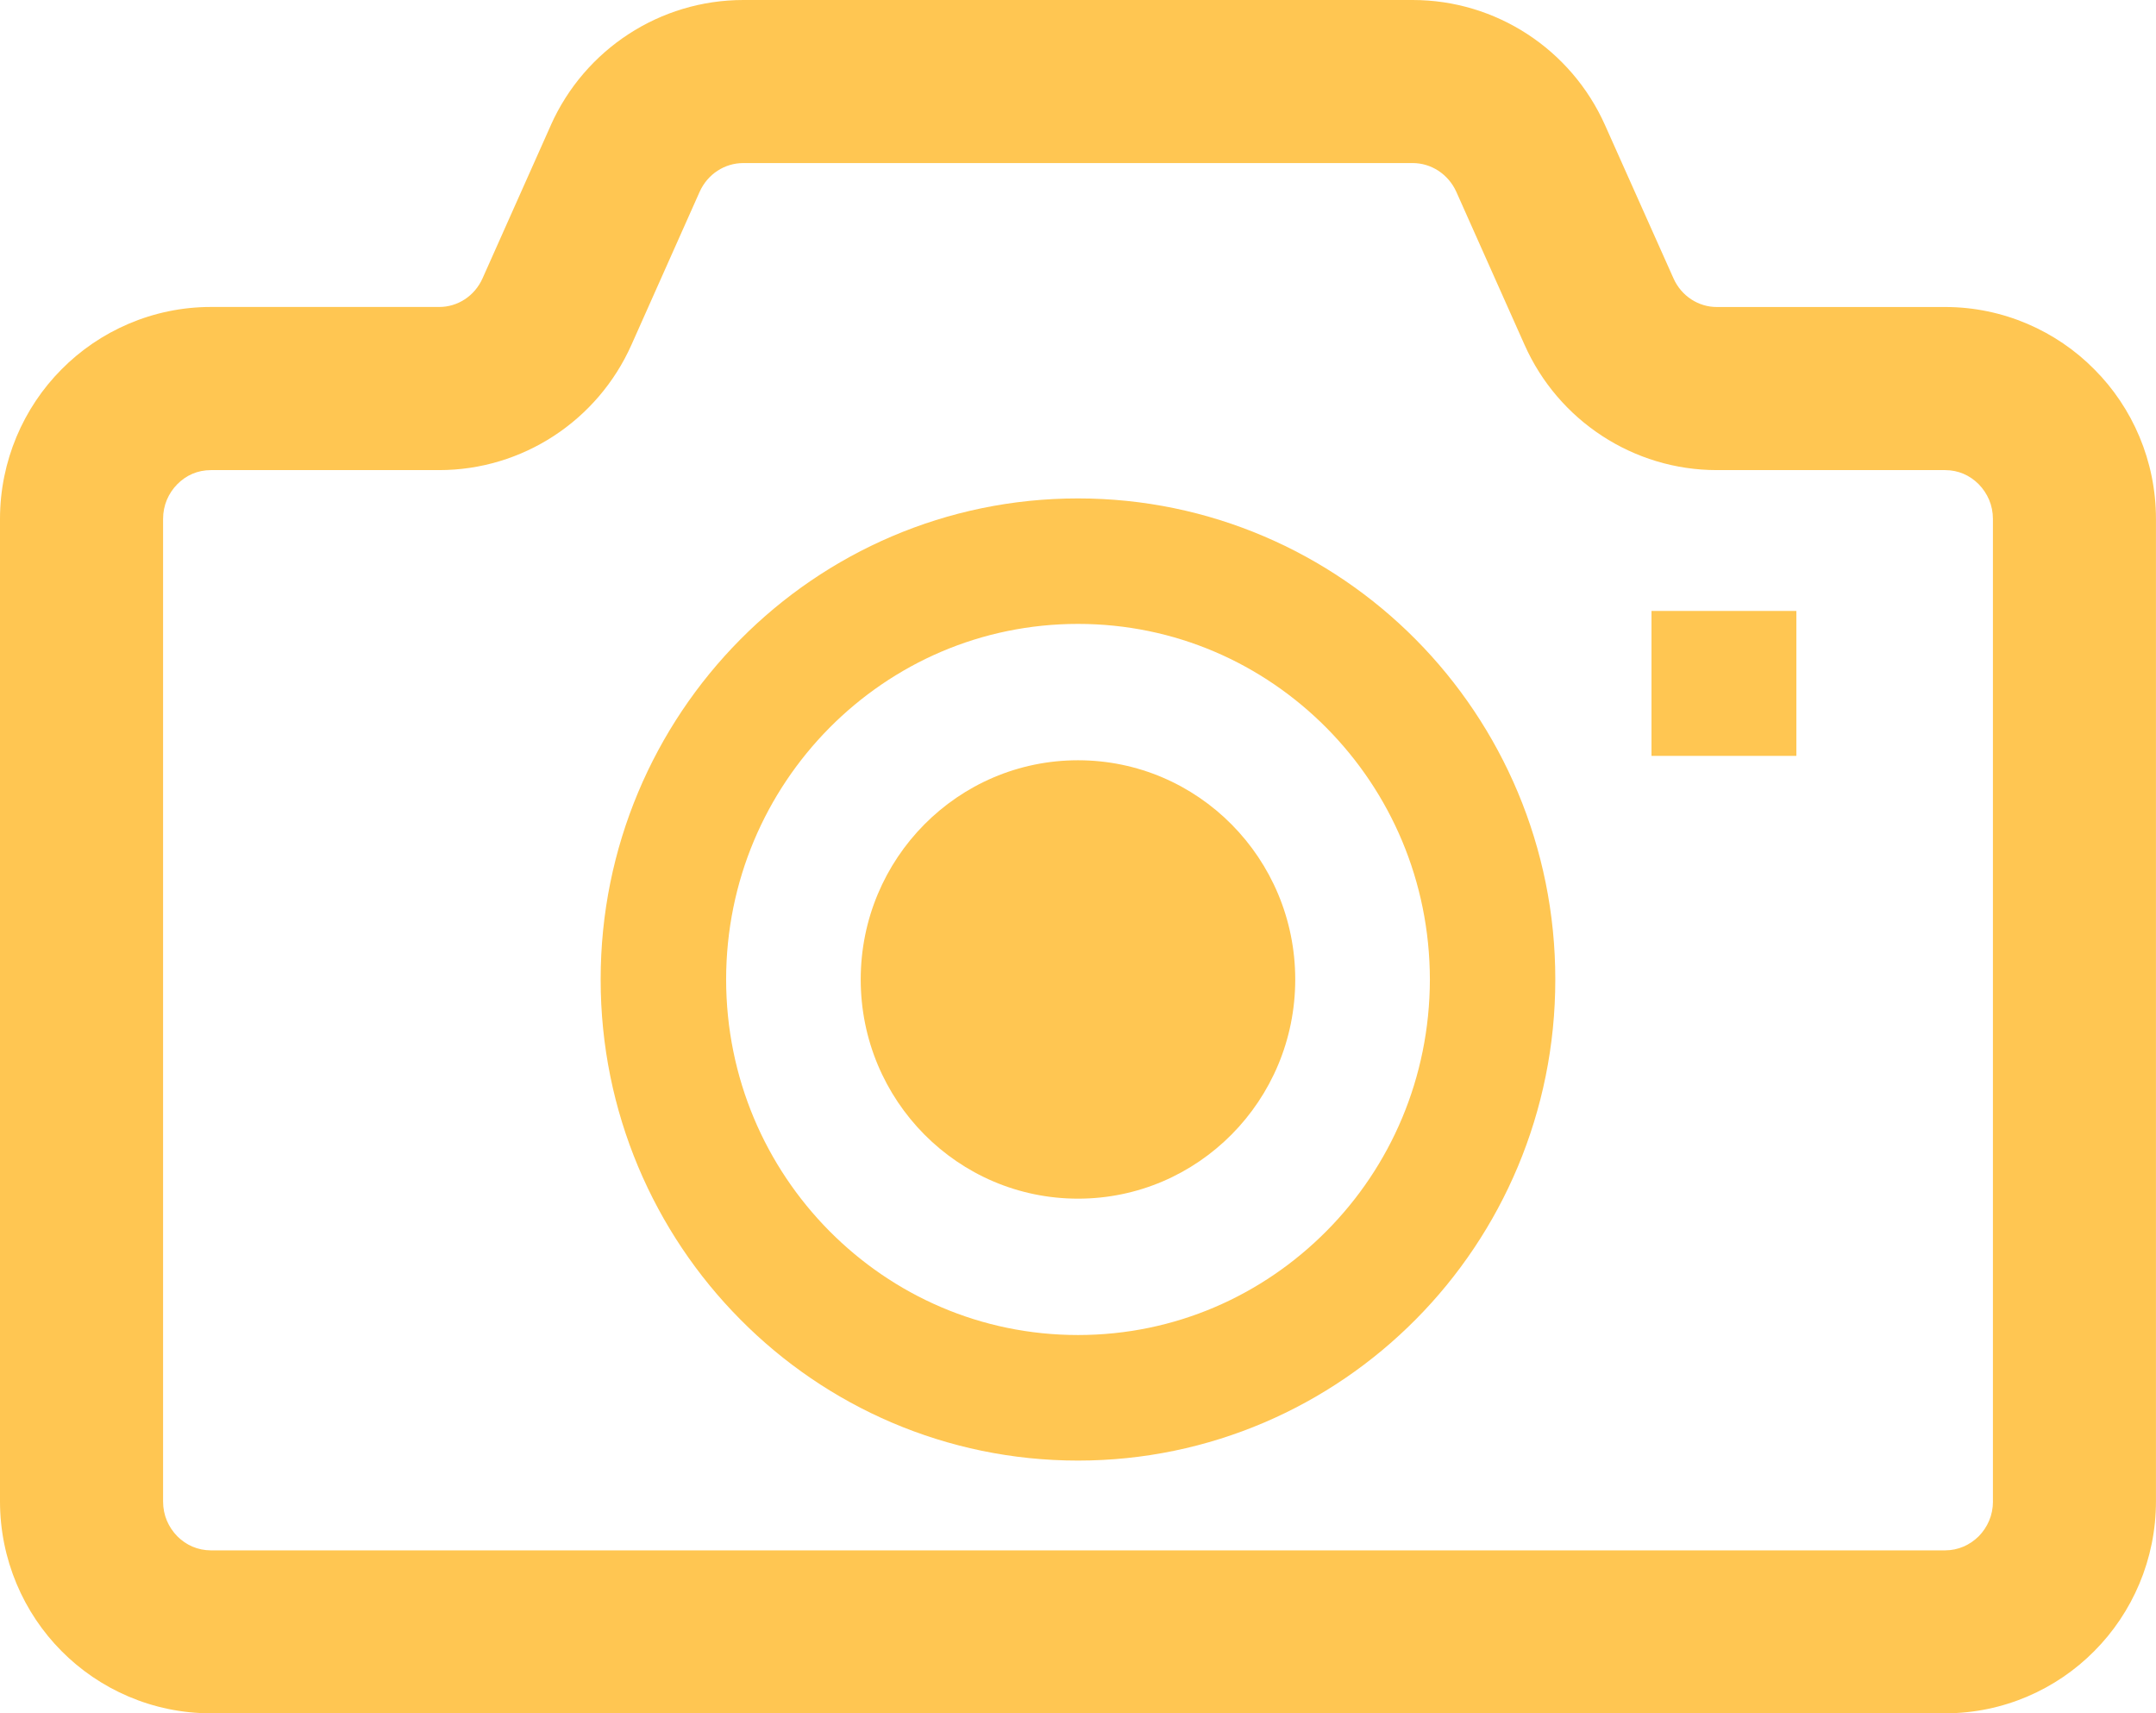 <?xml version="1.0" encoding="utf-8"?>
<!-- Generator: Adobe Illustrator 15.0.0, SVG Export Plug-In . SVG Version: 6.00 Build 0)  -->
<!DOCTYPE svg PUBLIC "-//W3C//DTD SVG 1.1//EN" "http://www.w3.org/Graphics/SVG/1.1/DTD/svg11.dtd">
<svg version="1.1" id="レイヤー_1" xmlns="http://www.w3.org/2000/svg" xmlns:xlink="http://www.w3.org/1999/xlink" x="0px"
	 y="0px" width="52.089px" height="41.388px" viewBox="0 0 52.089 41.388" enable-background="new 0 0 52.089 41.388"
	 xml:space="preserve">
<g>
	<path fill="#FFC652" d="M26.045,18.365c-2.9,0-5.25,2.369-5.25,5.295c0,2.927,2.35,5.295,5.25,5.295
		c2.898,0,5.248-2.368,5.248-5.295C31.292,20.734,28.943,18.365,26.045,18.365z"/>
	<path fill="#FFC652" d="M50.601,8.924c-0.914-0.926-2.201-1.508-3.607-1.508H41.48c-0.443,0.002-0.859-0.264-1.049-0.693
		l-1.652-3.697C37.962,1.192,36.144,0,34.13,0H17.959c-2.015,0-3.832,1.192-4.651,3.023v0.002l-1.649,3.697
		c-0.191,0.43-0.605,0.695-1.05,0.693H5.096c-1.406,0-2.695,0.582-3.61,1.508C0.569,9.844,0,11.135,0,12.537v23.73
		c0,1.404,0.569,2.693,1.485,3.615c0.915,0.925,2.204,1.506,3.61,1.505h22.968h18.93c1.406,0.001,2.693-0.58,3.607-1.505
		c0.918-0.922,1.488-2.211,1.488-3.615v-23.73C52.089,11.135,51.519,9.843,50.601,8.924z M48.15,36.268
		c0,0.337-0.131,0.623-0.344,0.843c-0.219,0.214-0.494,0.338-0.812,0.34h-18.93H5.096c-0.322-0.002-0.597-0.126-0.812-0.34
		c-0.214-0.22-0.344-0.506-0.344-0.843v-23.73c0-0.336,0.13-0.623,0.344-0.842c0.216-0.217,0.49-0.339,0.812-0.34h5.513
		c2.013,0,3.832-1.194,4.648-3.029l1.647-3.695c0.193-0.428,0.605-0.693,1.055-0.693H34.13c0.447,0,0.859,0.266,1.053,0.691
		l1.65,3.699c0.814,1.832,2.633,3.027,4.646,3.027h5.514c0.32,0.001,0.594,0.123,0.812,0.34c0.213,0.219,0.344,0.506,0.344,0.842
		V36.268L48.15,36.268z"/>
	<path fill="#FFC652" d="M26.045,12.04c-3.188-0.001-6.08,1.307-8.16,3.408c-2.084,2.102-3.375,5.013-3.373,8.212
		c-0.002,3.199,1.289,6.113,3.373,8.212c2.08,2.103,4.973,3.41,8.16,3.41c3.183,0,6.078-1.308,8.16-3.41
		c2.084-2.099,3.373-5.013,3.371-8.212c0.002-3.199-1.287-6.11-3.371-8.212C32.123,13.347,29.228,12.039,26.045,12.04z
		 M32.05,29.736c-1.545,1.557-3.658,2.513-6.005,2.513c-2.35,0-4.463-0.956-6.008-2.513c-1.54-1.555-2.492-3.695-2.494-6.076
		c0.002-2.379,0.954-4.519,2.494-6.076c1.545-1.557,3.658-2.512,6.008-2.513c2.347,0.001,4.46,0.956,6.005,2.513
		c1.543,1.558,2.492,3.697,2.496,6.076C34.542,26.041,33.593,28.182,32.05,29.736z"/>
	<rect x="39.9" y="14.758" fill="#FFC652" width="3.5" height="3.501"/>
</g>
</svg>
